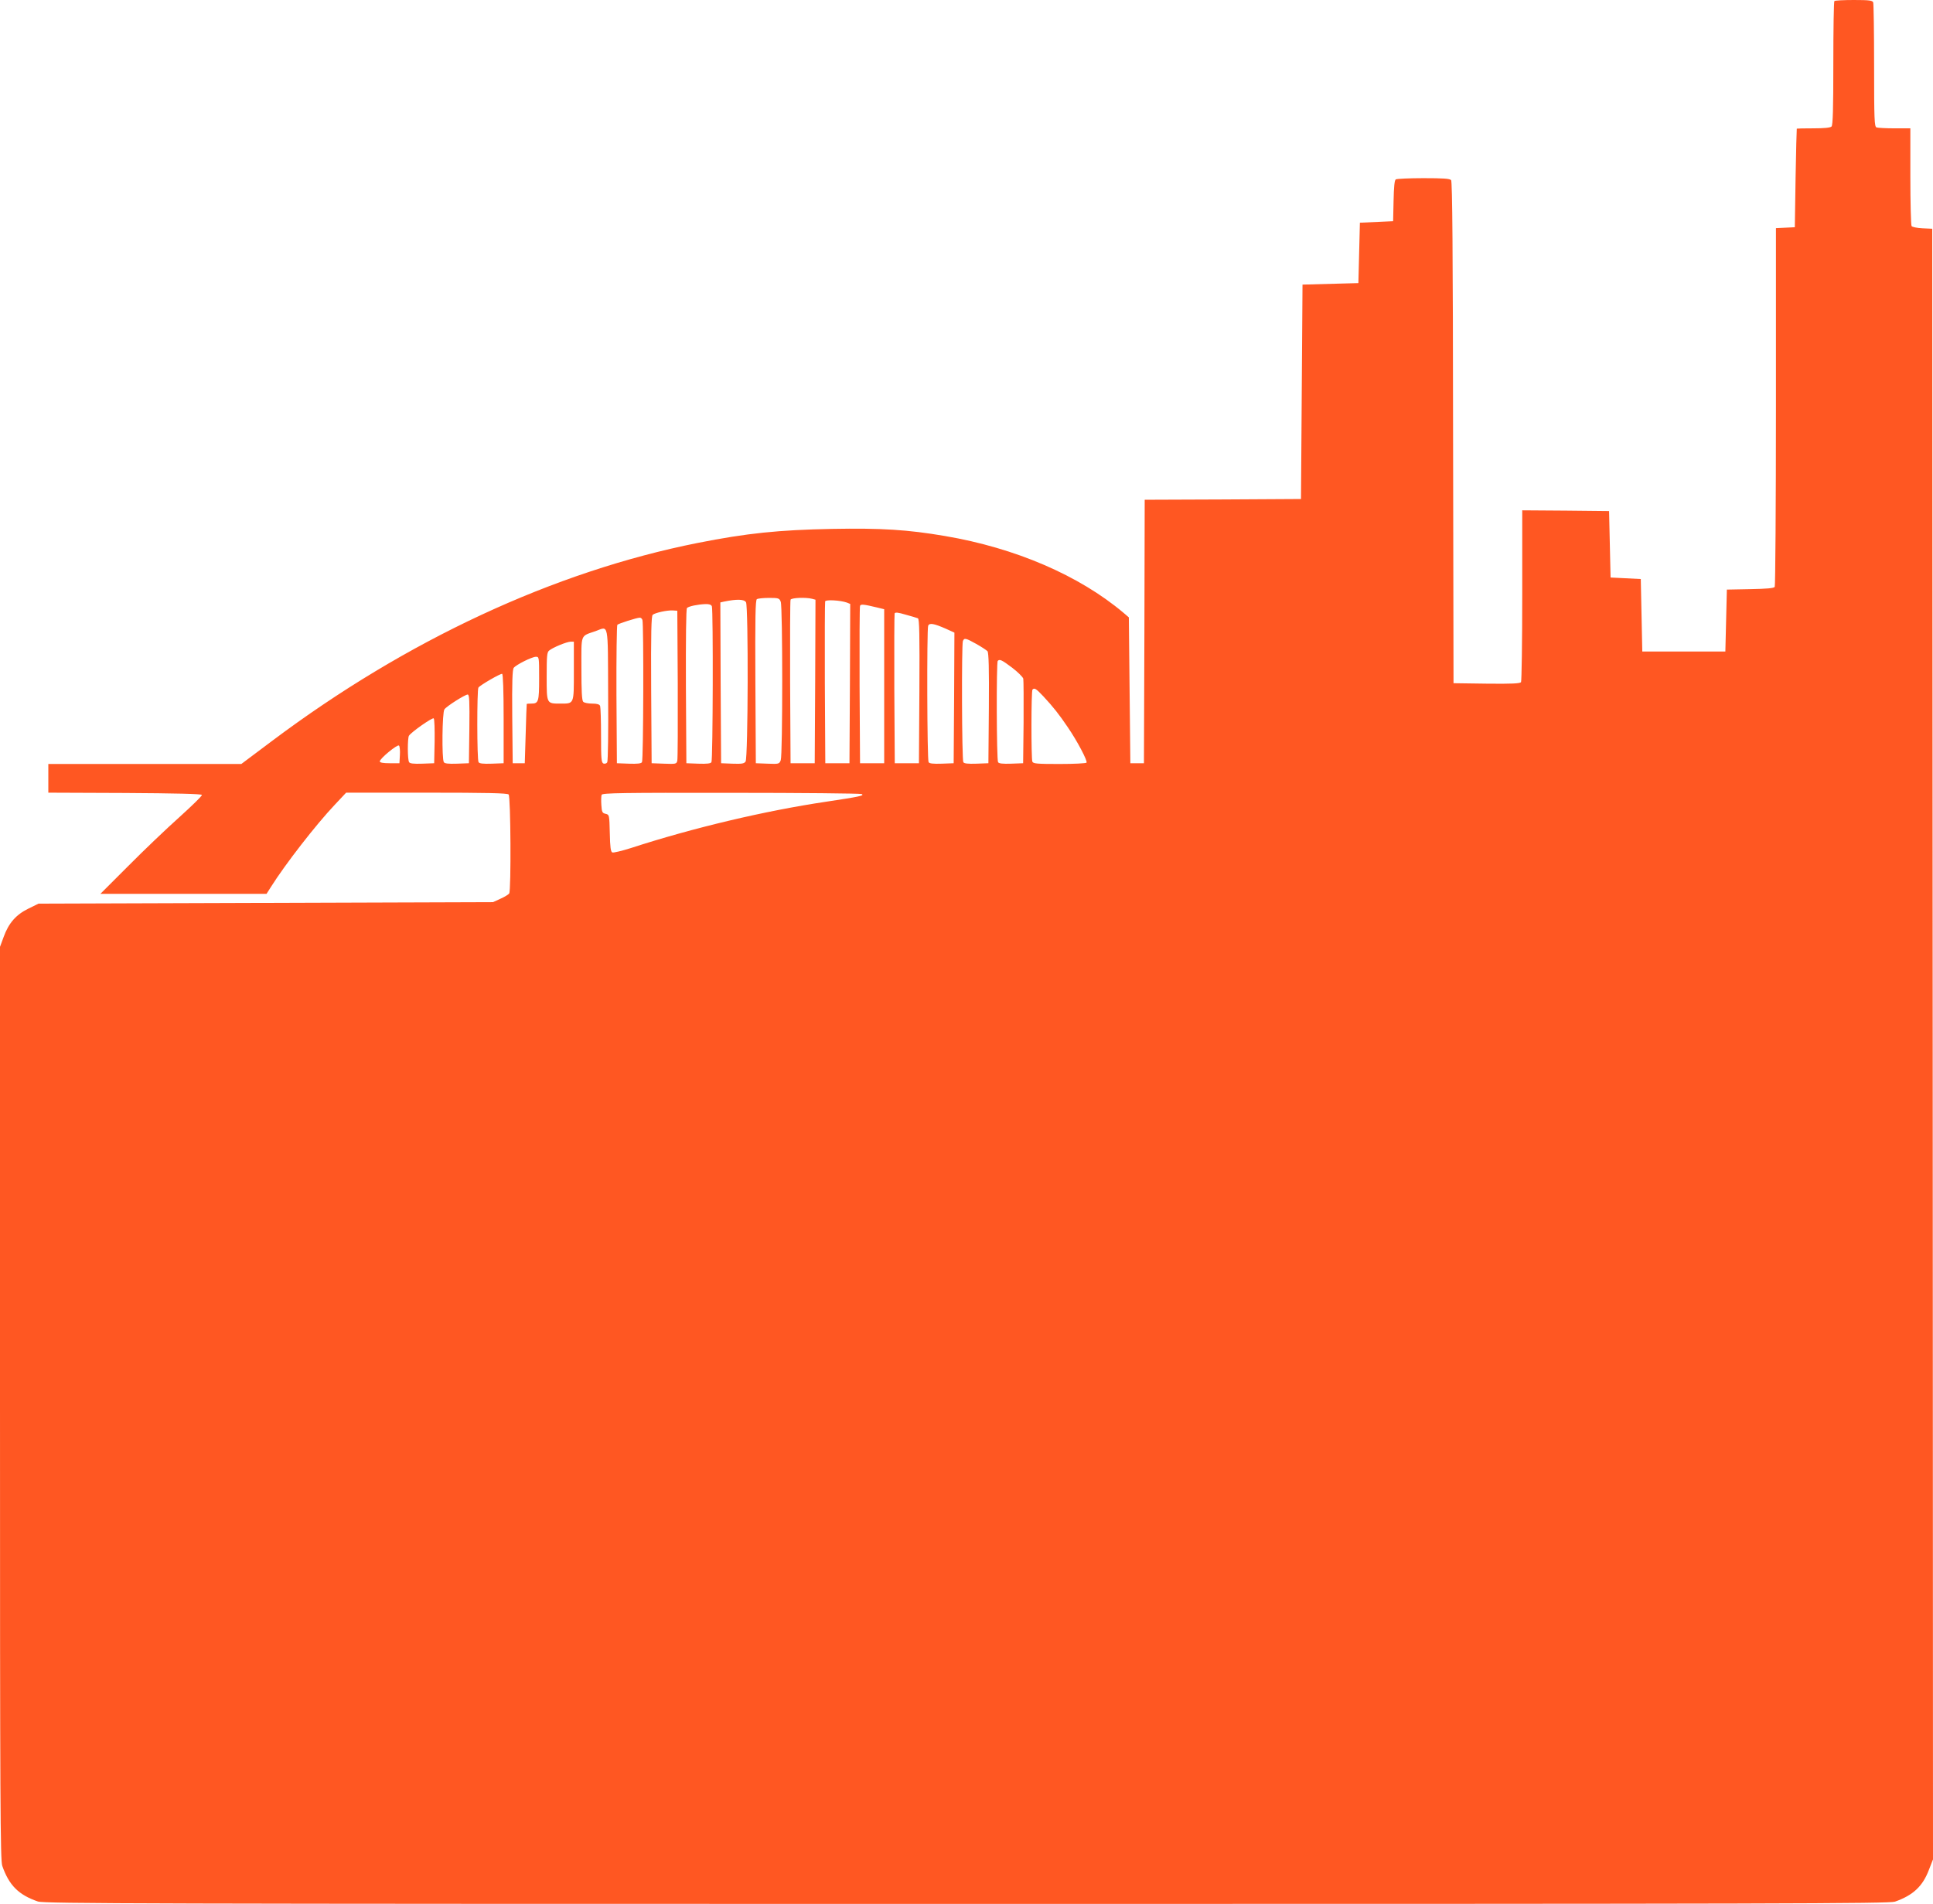 <?xml version="1.0" standalone="no"?>
<!DOCTYPE svg PUBLIC "-//W3C//DTD SVG 20010904//EN"
 "http://www.w3.org/TR/2001/REC-SVG-20010904/DTD/svg10.dtd">
<svg version="1.0" xmlns="http://www.w3.org/2000/svg"
 width="1280pt" height="1261pt" viewBox="0 0 1280 1261"
 preserveAspectRatio="xMidYMid meet">
<g transform="translate(0,1261) scale(0.1,-0.1)"
fill="#ff5722" stroke="none">
<path d="M12147 12603 c-4 -3 -7 -189 -7 -413 0 -302 -3 -409 -12 -418 -8 -8
-49 -12 -120 -12 -59 0 -109 -1 -110 -2 -1 -2 -5 -149 -8 -328 l-5 -325 -62
-3 -63 -3 0 -1182 c0 -650 -4 -1188 -8 -1194 -6 -9 -54 -13 -162 -15 l-155 -3
-5 -205 -5 -205 -275 0 -275 0 -5 240 -5 240 -100 5 -100 5 -5 220 -5 220
-287 3 -288 2 0 -562 c0 -310 -4 -569 -8 -576 -7 -9 -59 -12 -228 -10 l-219 3
-3 1659 c-1 1206 -5 1663 -13 1673 -9 10 -51 13 -183 13 -94 0 -176 -4 -183
-8 -9 -5 -13 -50 -15 -142 l-3 -135 -110 -5 -110 -5 -5 -200 -5 -200 -185 -5
-185 -5 -5 -710 -5 -710 -517 -3 -518 -2 -2 -873 -3 -872 -45 0 -45 0 -5 483
-5 483 -35 30 c-294 248 -717 430 -1183 509 -247 42 -421 53 -747 47 -354 -7
-562 -28 -890 -93 -951 -189 -1929 -644 -2818 -1311 l-204 -153 -639 0 -639 0
0 -95 0 -95 507 -2 c334 -2 507 -6 510 -13 2 -6 -66 -72 -149 -147 -84 -75
-236 -220 -338 -323 l-185 -185 550 0 550 0 30 47 c93 148 297 411 421 542
l76 81 532 0 c400 0 535 -3 544 -12 14 -14 17 -634 4 -655 -4 -7 -30 -23 -57
-35 l-50 -23 -1505 -5 -1505 -5 -67 -33 c-82 -40 -131 -96 -164 -188 l-24 -65
0 -3022 c0 -2671 2 -3027 15 -3065 45 -129 108 -192 236 -236 39 -14 709 -16
6149 -16 5423 0 6110 2 6148 15 120 42 184 102 225 211 l27 69 -2 5400 -3
5400 -65 3 c-36 2 -68 8 -72 15 -4 7 -8 155 -8 330 l0 317 -104 0 c-57 0 -111
3 -120 6 -14 5 -16 51 -16 409 0 222 -3 410 -6 419 -5 13 -26 16 -128 16 -68
0 -126 -3 -129 -7z m-6977 -3979 c13 -34 13 -1014 0 -1049 -10 -25 -12 -26
-87 -23 l-78 3 -3 539 c-2 425 0 541 10 548 7 4 43 8 81 8 63 0 68 -2 77 -26z
m208 20 l22 -6 -2 -542 -3 -541 -80 0 -80 0 -3 535 c-1 294 0 541 3 548 5 13
101 17 143 6z m-438 -23 c16 -31 14 -1032 -3 -1055 -10 -14 -25 -16 -87 -14
l-75 3 -3 532 -2 533 22 5 c86 18 136 17 148 -4z m668 -2 l22 -9 -2 -527 -3
-528 -80 0 -80 0 -3 530 c-1 292 0 535 2 542 5 13 102 7 144 -8z m-894 -25 c9
-24 7 -1017 -3 -1032 -5 -9 -30 -12 -87 -10 l-79 3 -3 509 c-1 316 1 513 7
519 12 12 72 24 122 26 25 1 39 -4 43 -15z m1096 -8 l45 -11 0 -510 0 -510
-80 0 -80 0 -3 515 c-1 283 0 521 3 527 4 13 24 11 115 -11z m-1322 -506 c1
-267 0 -495 -3 -508 -5 -22 -9 -23 -88 -20 l-82 3 -3 486 c-2 382 1 489 10
497 17 14 96 31 133 29 l30 -2 3 -485z m1590 435 c10 -3 12 -105 10 -482 l-3
-478 -80 0 -80 0 -3 490 c-1 270 0 495 2 502 4 9 23 7 73 -8 37 -10 74 -21 81
-24z m-1824 -11 c9 -24 7 -927 -3 -942 -5 -9 -30 -12 -87 -10 l-79 3 -3 454
c-1 250 2 459 6 463 8 8 126 46 148 47 7 1 15 -6 18 -15z m2009 -58 l57 -26
-2 -432 -3 -433 -79 -3 c-57 -2 -82 1 -87 10 -10 15 -12 878 -3 903 8 21 37
16 117 -19z m-2236 -436 c2 -242 -1 -441 -6 -449 -5 -8 -16 -11 -25 -8 -14 6
-16 31 -16 186 0 99 -3 186 -6 195 -4 11 -20 16 -53 16 -26 0 -52 5 -59 12 -9
9 -12 71 -12 220 0 235 -9 212 94 248 88 32 81 69 83 -420z m2438 335 c34 -19
67 -41 74 -48 8 -11 11 -113 9 -378 l-3 -364 -79 -3 c-57 -2 -82 1 -87 10 -10
15 -12 778 -3 802 9 23 19 20 89 -19z m-2665 -180 c0 -222 3 -215 -90 -215
-91 0 -90 -2 -90 179 0 135 2 161 16 172 25 21 116 58 142 59 l22 0 0 -195z
m-230 -48 c0 -155 -4 -167 -52 -167 -15 0 -29 -1 -30 -2 -1 -2 -4 -91 -7 -198
l-6 -195 -40 0 -40 0 -3 309 c-2 229 1 312 10 323 17 21 119 72 146 73 22 0
22 -1 22 -143z m3132 71 c38 -29 71 -62 74 -73 2 -11 3 -141 2 -290 l-3 -270
-79 -3 c-57 -2 -82 1 -87 10 -10 15 -12 662 -2 671 13 13 27 6 95 -45z m-3367
-339 l0 -294 -79 -3 c-57 -2 -82 1 -87 10 -11 16 -11 479 -1 494 11 16 146 94
157 91 6 -2 10 -111 10 -298z m3574 149 c65 -70 104 -119 162 -205 63 -92 131
-222 124 -234 -4 -5 -84 -9 -180 -9 -148 0 -174 2 -179 16 -8 21 -8 469 1 477
13 13 24 6 72 -45z m-3801 -215 l-3 -228 -79 -3 c-57 -2 -82 1 -87 10 -14 22
-11 332 4 350 16 22 137 98 154 98 11 0 13 -41 11 -227z m-230 -84 l-3 -144
-79 -3 c-57 -2 -82 1 -87 10 -11 17 -11 159 -1 175 16 25 156 123 164 115 5
-5 7 -73 6 -153z m-230 -90 l-3 -54 -65 0 c-43 0 -65 4 -65 12 0 19 117 115
127 105 5 -5 8 -33 6 -63z m3057 -258 c24 -10 -15 -18 -235 -51 -403 -60 -878
-172 -1293 -307 -60 -19 -115 -32 -122 -29 -11 4 -15 34 -17 128 -3 121 -3
122 -28 128 -22 5 -25 12 -28 59 -2 30 -1 60 2 67 5 12 144 14 853 13 466 0
857 -4 868 -8z"/>
</g>
</svg>
